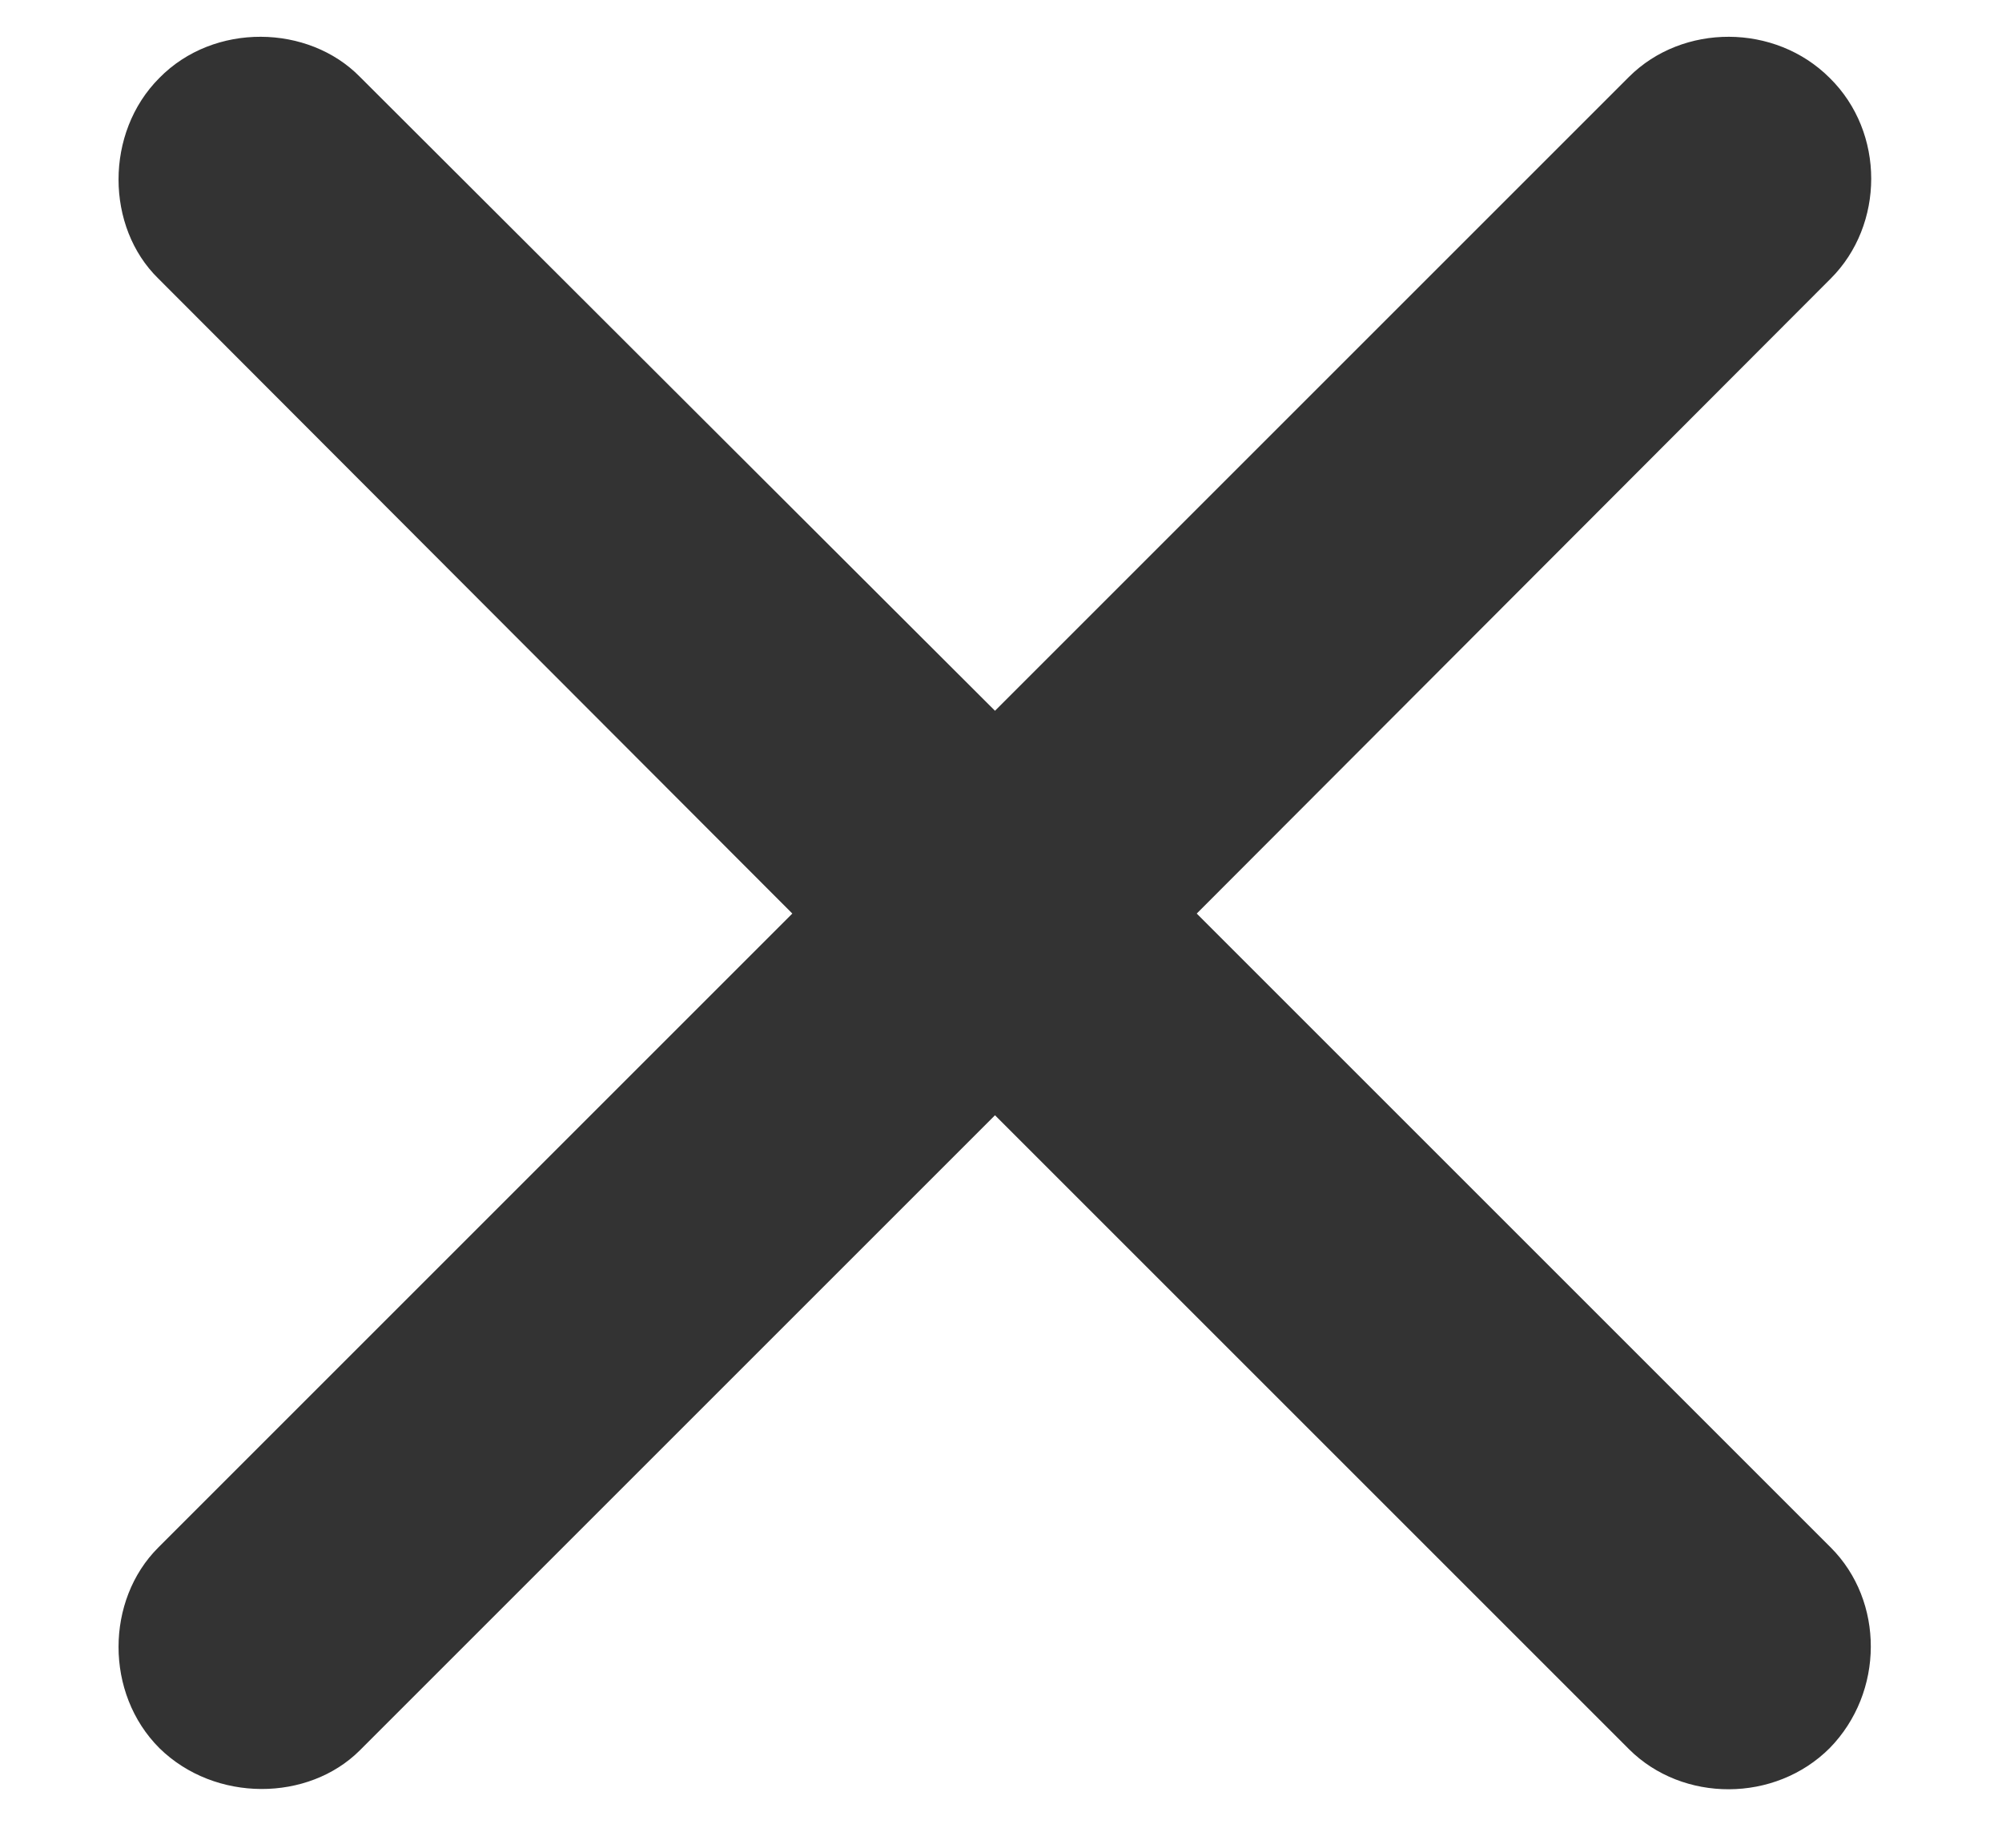 <svg width="13" height="12" viewBox="0 0 13 12" fill="none" xmlns="http://www.w3.org/2000/svg">
<path d="M1.028 10.05C0.686 10.391 0.679 10.997 1.035 11.353C1.397 11.708 2.003 11.701 2.337 11.367L6.461 7.243L10.578 11.36C10.927 11.708 11.526 11.708 11.881 11.353C12.236 10.99 12.236 10.398 11.888 10.05L7.771 5.933L11.888 1.809C12.236 1.461 12.243 0.862 11.881 0.506C11.526 0.151 10.927 0.151 10.578 0.499L6.461 4.616L2.337 0.499C2.003 0.158 1.39 0.144 1.035 0.506C0.679 0.862 0.686 1.475 1.028 1.809L5.145 5.933L1.028 10.05Z" fill="#333333"/>
</svg>
